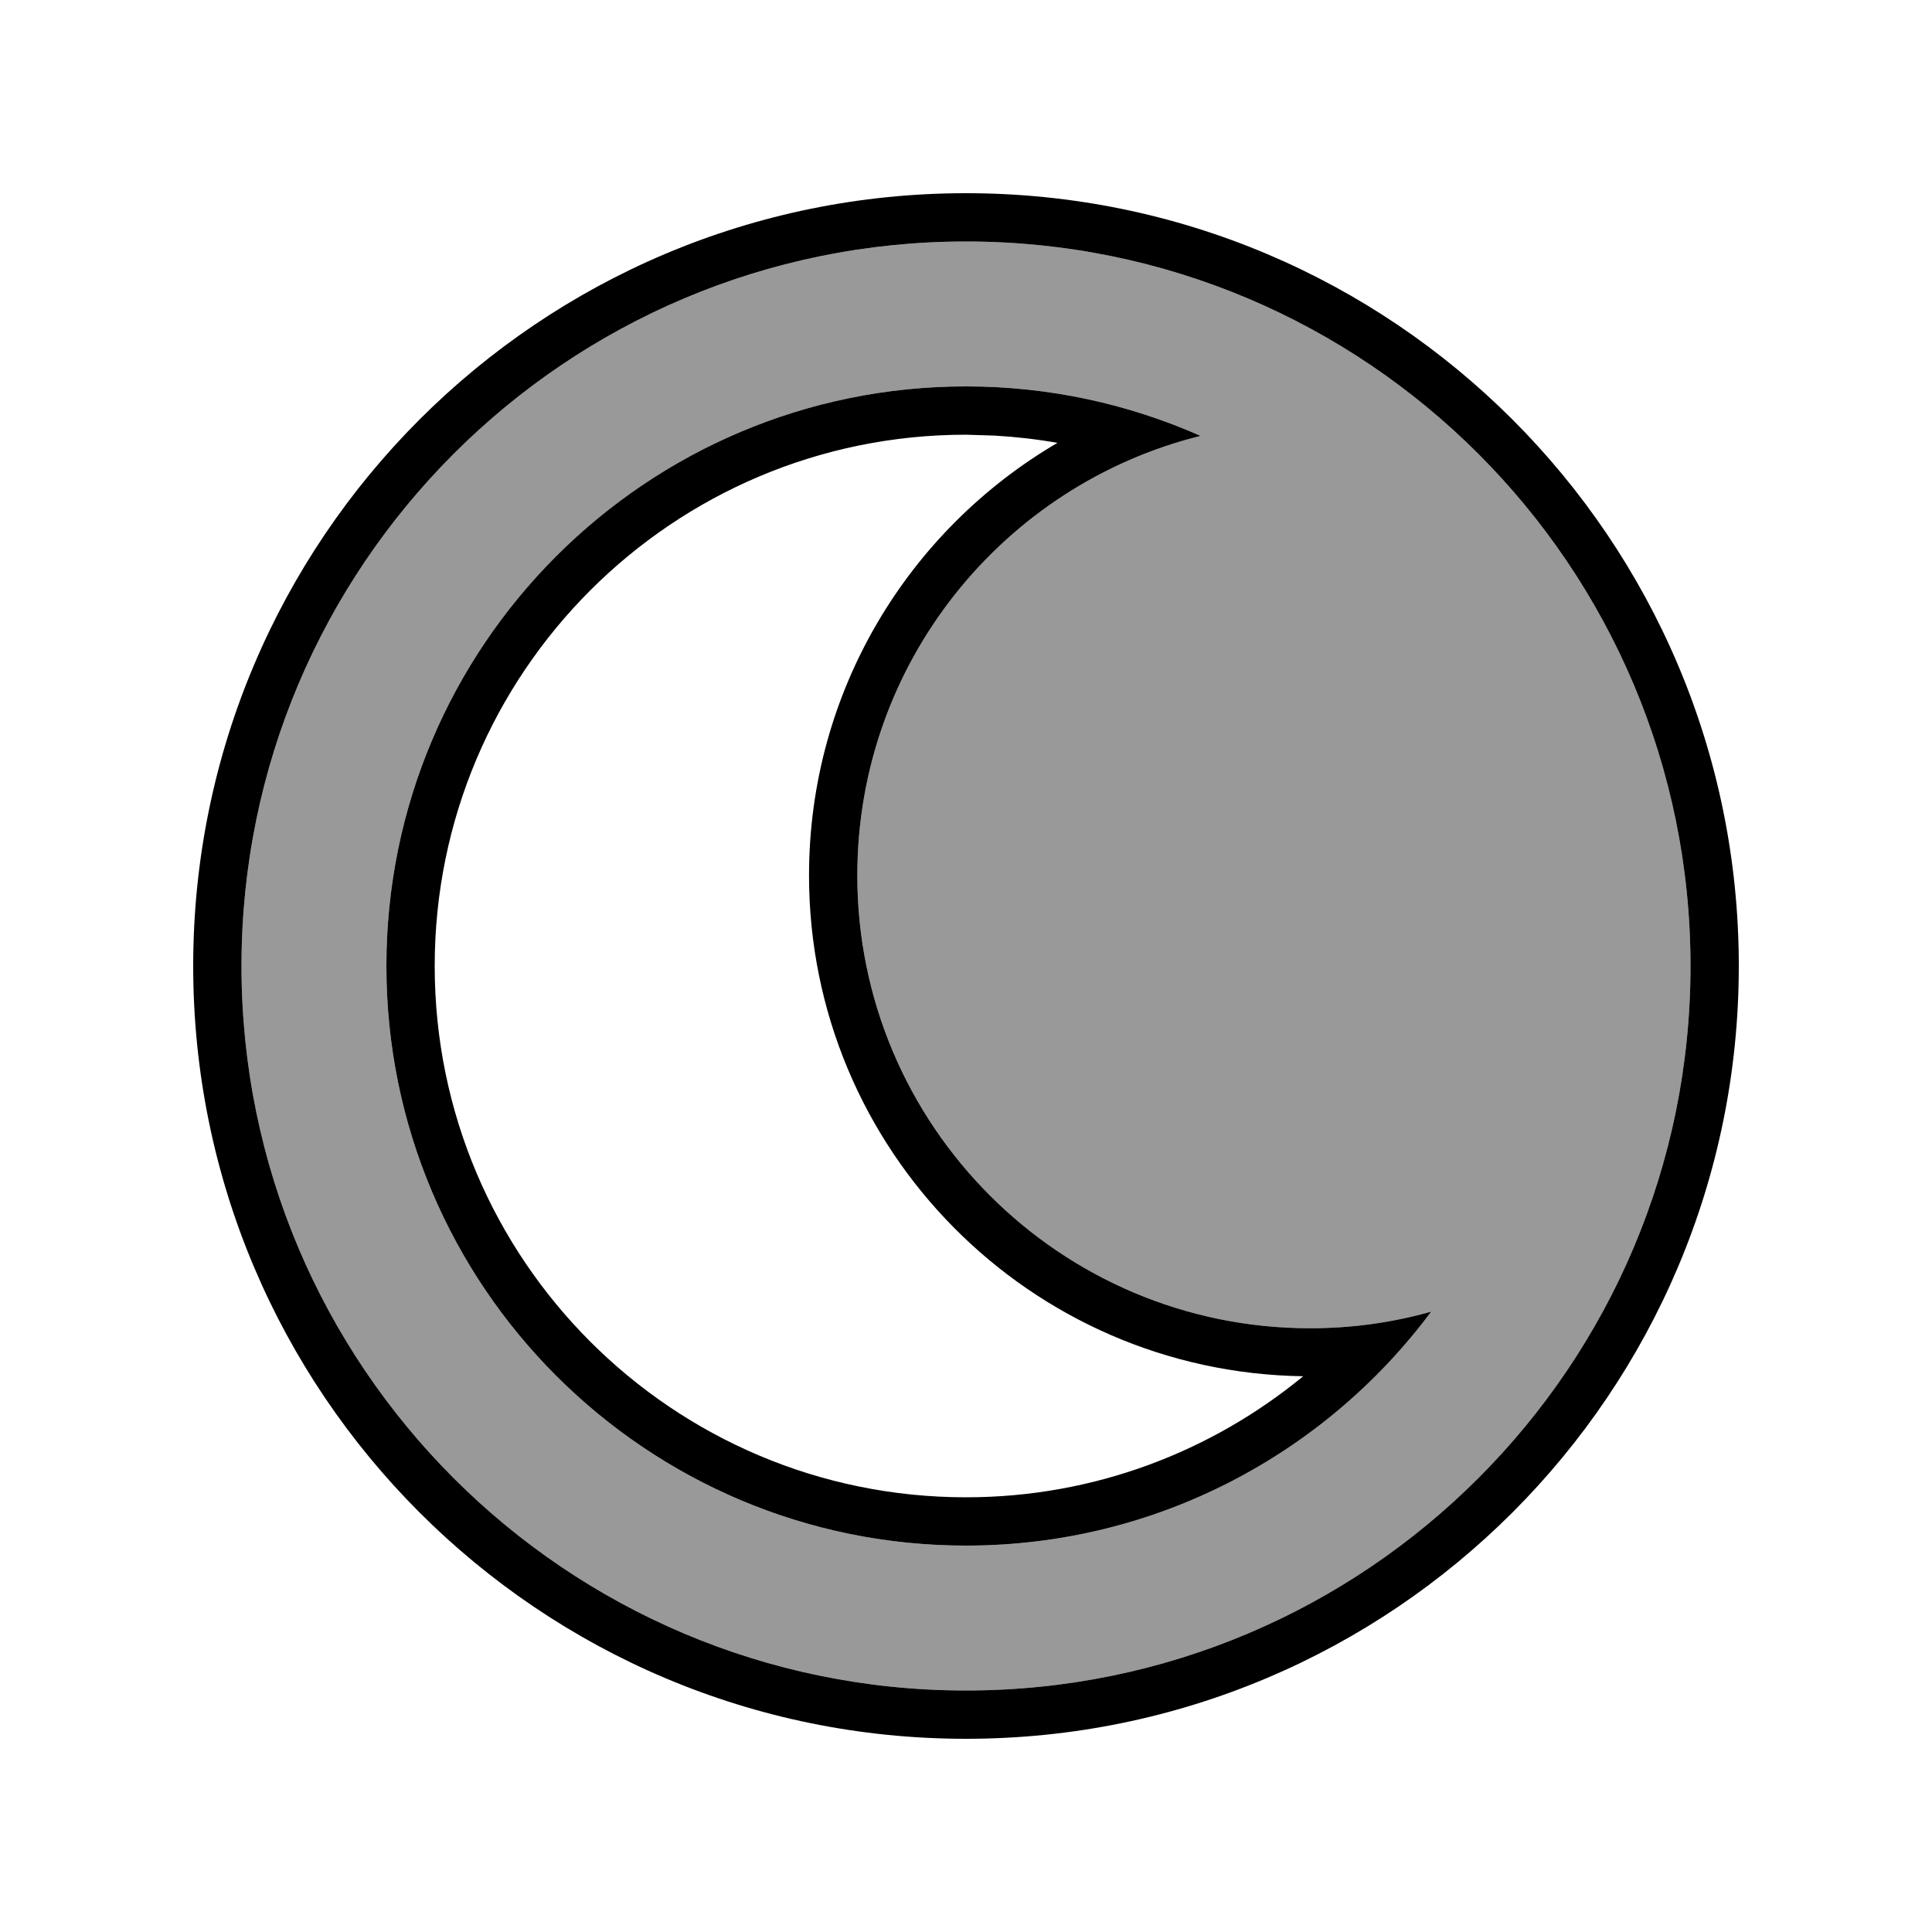 <svg xmlns="http://www.w3.org/2000/svg" viewBox="0 0 640 640"><!--! Font Awesome Pro 7.1.0 by @fontawesome - https://fontawesome.com License - https://fontawesome.com/license (Commercial License) Copyright 2025 Fonticons, Inc. --><path opacity=".4" fill="currentColor" d="M80 320C80 452.5 187.5 560 320 560C452.5 560 560 452.5 560 320C560 187.5 452.5 80 320 80C187.5 80 80 187.5 80 320zM128 320C128 214 214 128 320 128C347.7 128 374 133.9 397.7 144.4C332.4 160.6 284 219.6 284 290C284 372.8 351.2 440 434 440C447.9 440 461.3 438.1 474.1 434.5C439.1 481.5 383.1 512 320 512C214 512 128 426 128 320z"/><path fill="currentColor" d="M320 576C178.6 576 64 461.4 64 320C64 178.6 178.6 64 320 64C461.4 64 576 178.6 576 320C576 461.4 461.4 576 320 576zM320 80C187.5 80 80 187.5 80 320C80 452.5 187.5 560 320 560C452.5 560 560 452.5 560 320C560 187.5 452.5 80 320 80zM320 128C347.7 128 374 133.9 397.7 144.4C332.4 160.6 284 219.6 284 290C284 372.8 351.2 440 434 440C447.9 440 461.3 438.1 474.1 434.5C439.1 481.5 383.1 512 320 512C214 512 128 426 128 320C128 214 214 128 320 128zM320 144C222.8 144 144 222.8 144 320C144 417.2 222.8 496 320 496C362.4 496 401.3 480.9 431.7 455.9C341.1 454.6 268 380.9 268 290C268 228.8 301.1 175.5 350.3 146.7C343.5 145.5 336.5 144.7 329.5 144.3L320 144z"/></svg>